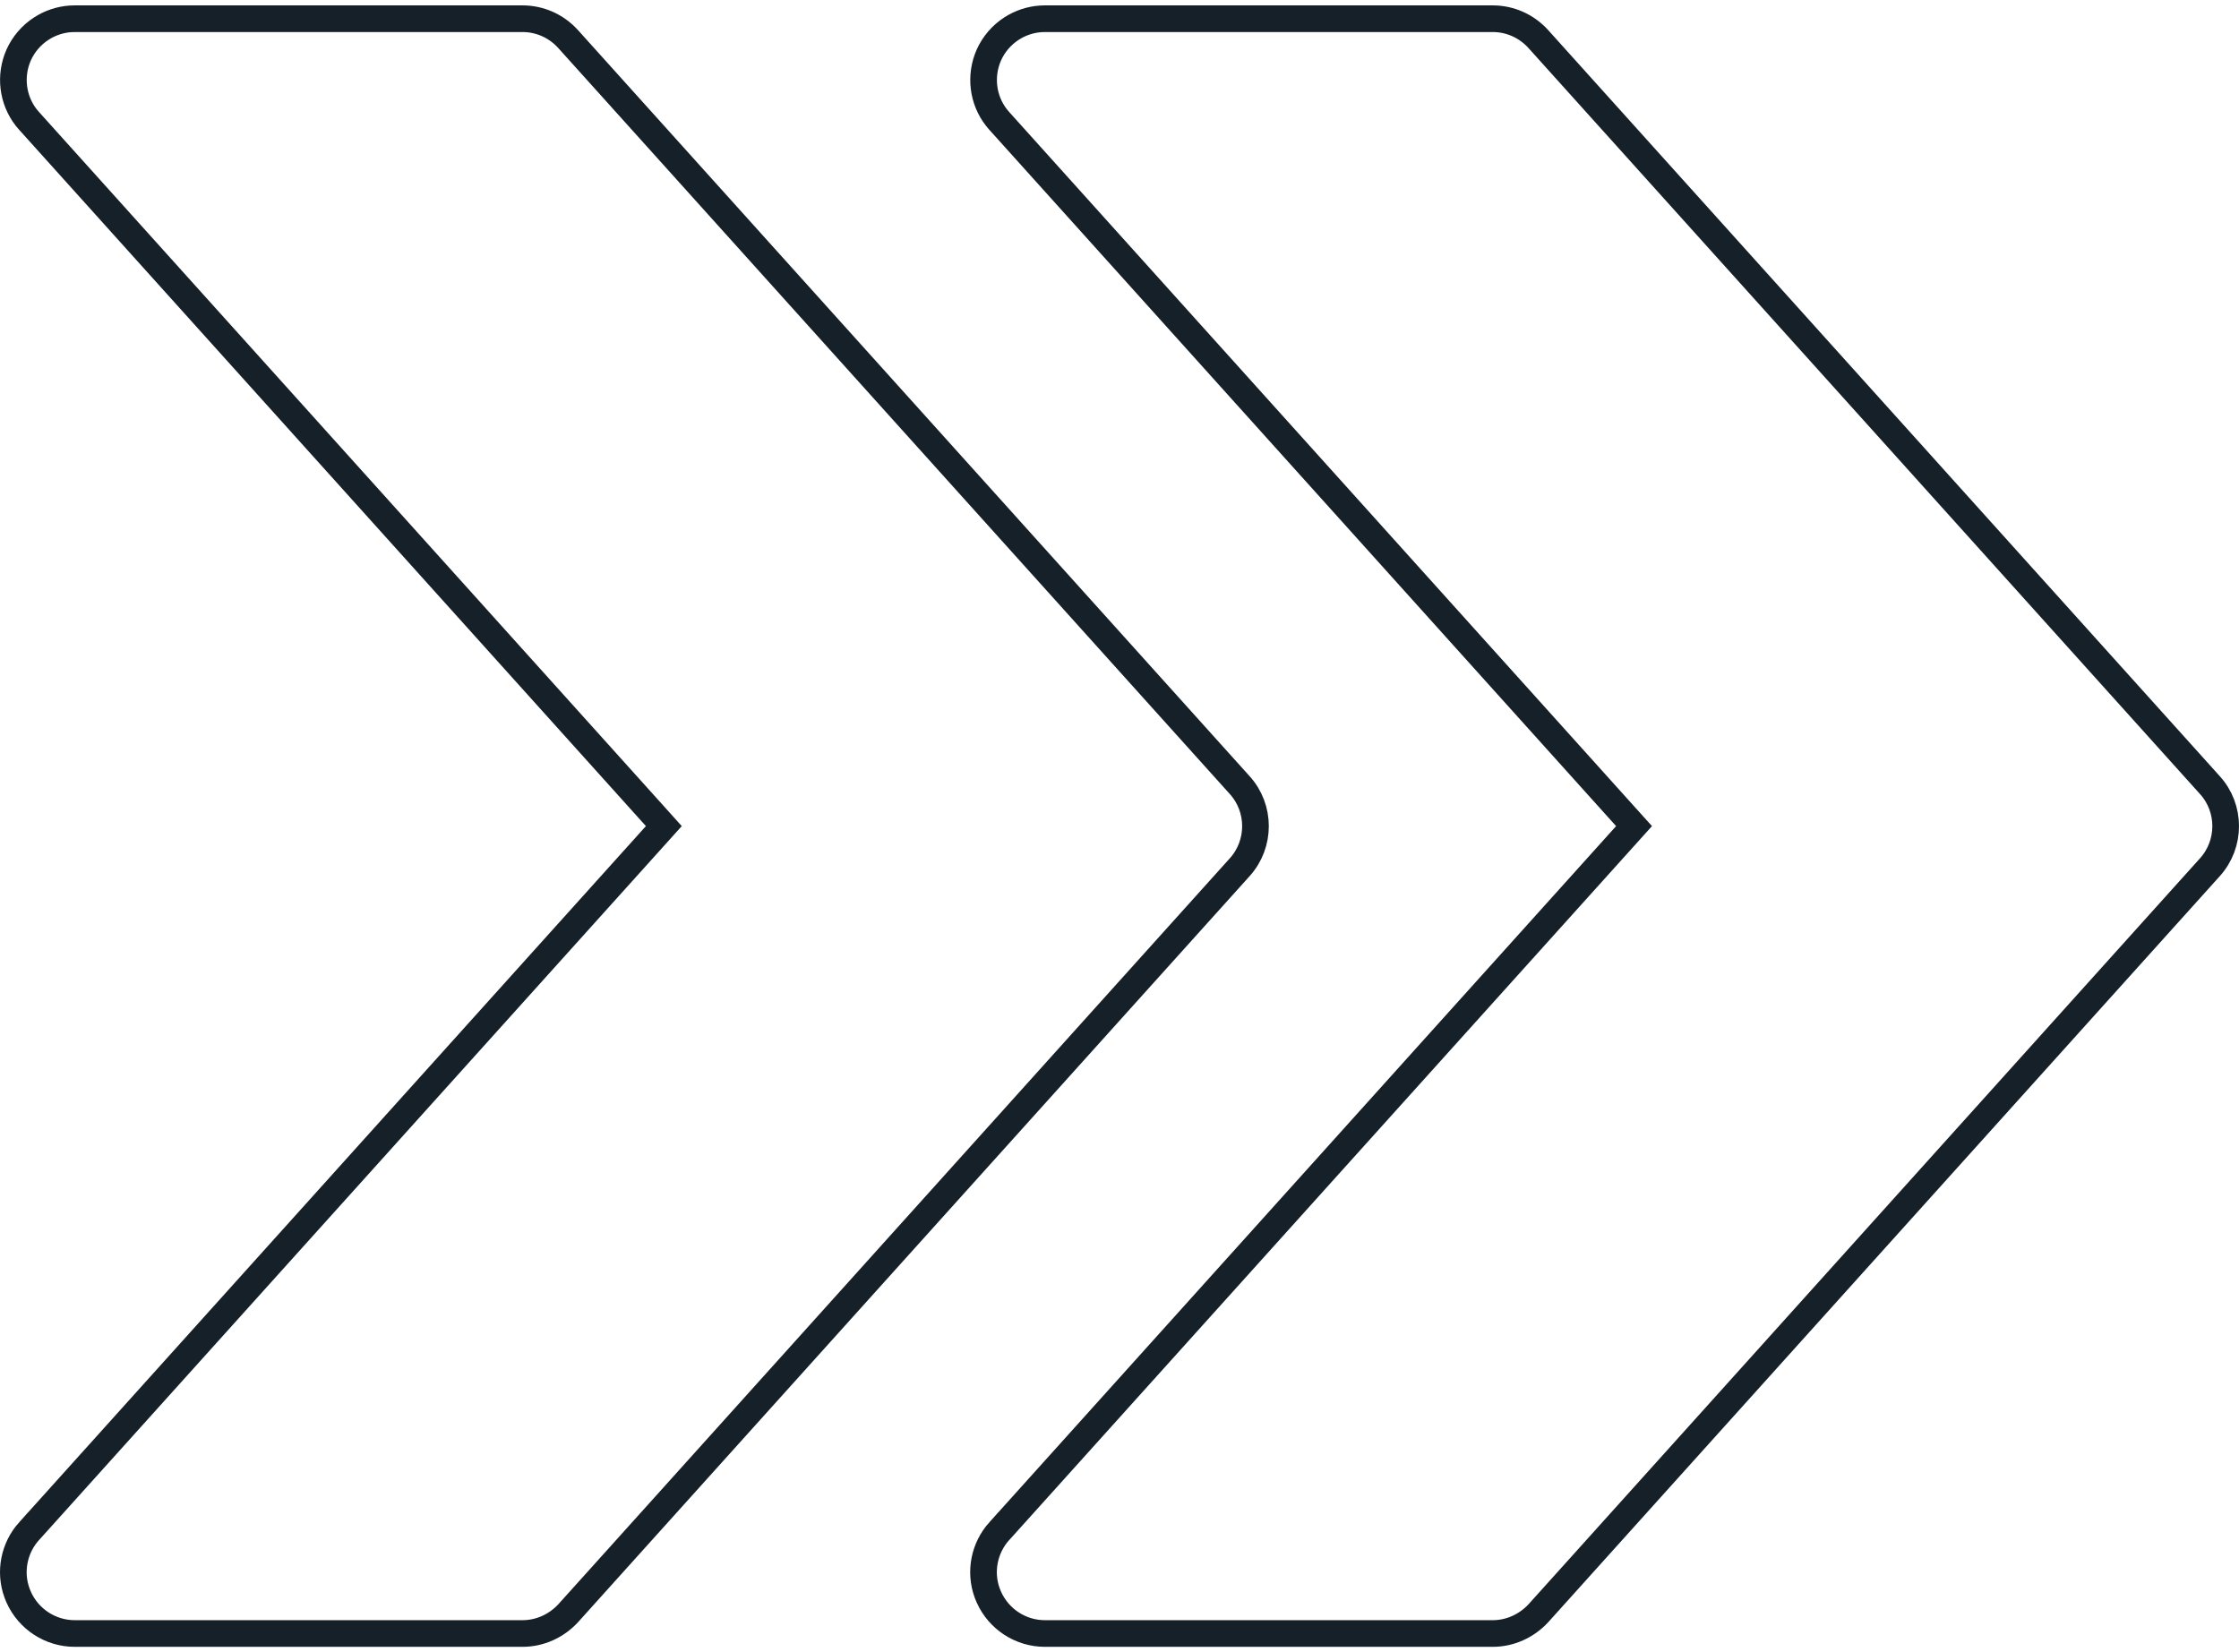 <svg xmlns="http://www.w3.org/2000/svg" width="84" height="62" viewBox="0 0 84 62" fill="none"><path d="M56.001 0.702C56.653 0.702 57.269 0.976 57.713 1.466L82.91 29.464L82.911 29.465C83.696 30.333 83.697 31.667 82.91 32.541L57.716 60.536C57.269 61.019 56.651 61.298 56.001 61.298H39.201C38.296 61.298 37.472 60.765 37.099 59.931L37.035 59.774C36.748 58.985 36.919 58.092 37.489 57.457L37.49 57.458L61.304 31L61.003 30.666L37.489 4.537L37.381 4.408C36.867 3.747 36.754 2.847 37.099 2.064C37.281 1.659 37.576 1.314 37.949 1.073C38.276 0.861 38.65 0.736 39.036 0.708L39.202 0.702H56.001Z" stroke="#152028"></path><path d="M19.602 0.702C20.254 0.702 20.87 0.976 21.314 1.466L46.512 29.464L46.513 29.465C47.297 30.333 47.299 31.667 46.512 32.541L21.317 60.536C20.871 61.019 20.253 61.298 19.602 61.298H2.803C1.898 61.298 1.073 60.765 0.7 59.931L0.637 59.774C0.35 58.985 0.521 58.092 1.091 57.457L1.092 57.458L24.905 31L24.605 30.666L1.092 4.538L1.091 4.537L0.982 4.408C0.469 3.747 0.355 2.847 0.7 2.064C0.882 1.659 1.178 1.314 1.551 1.073C1.877 0.861 2.251 0.736 2.638 0.708L2.804 0.702H19.602Z" stroke="#152028"></path></svg>